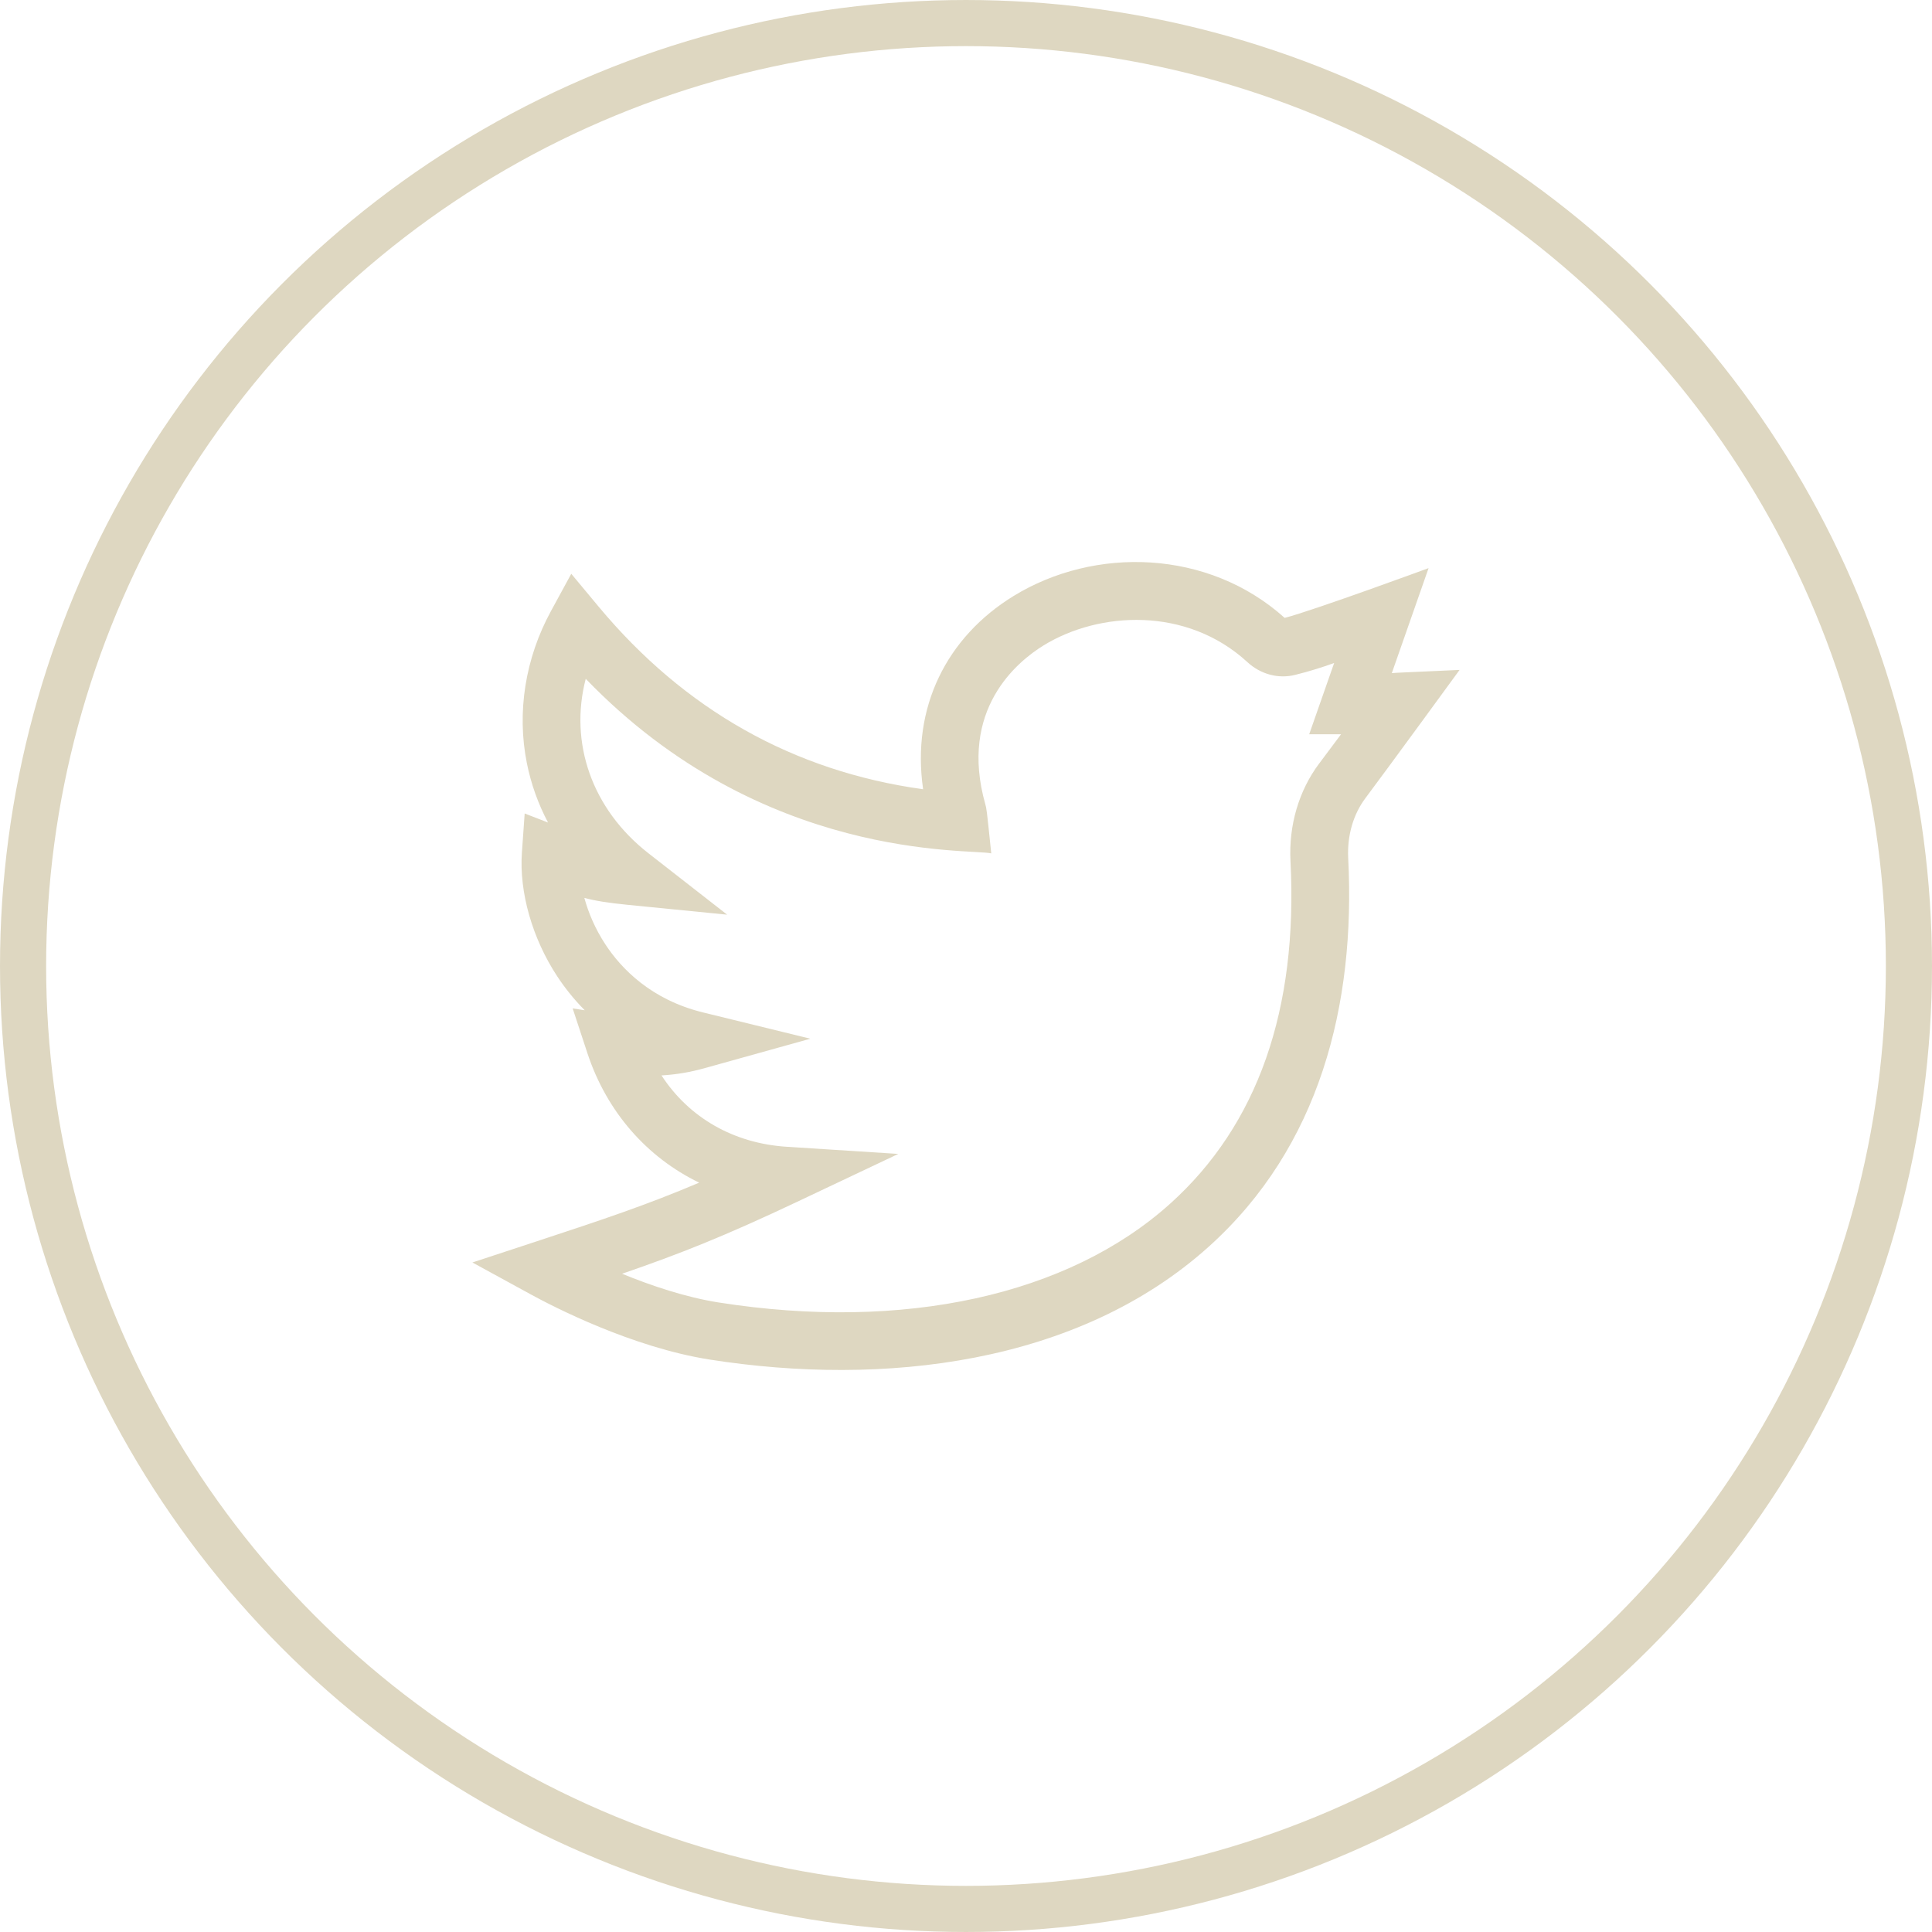 <?xml version="1.0" encoding="UTF-8"?>
<!DOCTYPE svg PUBLIC "-//W3C//DTD SVG 1.1//EN" "http://www.w3.org/Graphics/SVG/1.1/DTD/svg11.dtd">
<!-- Creator: CorelDRAW 2019 (64-Bit) -->
<svg xmlns="http://www.w3.org/2000/svg" xml:space="preserve" width="100%" height="100%" version="1.1" style="shape-rendering:geometricPrecision; text-rendering:geometricPrecision; image-rendering:optimizeQuality; fill-rule:evenodd; clip-rule:evenodd"
viewBox="0 0 2233.9 2233.9"
 xmlns:xlink="http://www.w3.org/1999/xlink">
 <defs>
  <style type="text/css">
   <![CDATA[
    .str0 {stroke:#DED7C1;stroke-width:53.33;stroke-miterlimit:2.613}
    .fil1 {fill:none}
    .fil0 {fill:#DED7C1}
   ]]>
  </style>
 </defs>
 <g id="Layer_x0020_1">
  <path class="fil0" d="M1687.65 774.61c-71.8,3.31 -70.23,3.04 -78.35,3.72l42.52 -121.44c0,0 -132.74,48.83 -166.39,57.56 -88.37,-79.43 -219.73,-82.94 -313.64,-25.22 -76.91,47.28 -118.19,128.47 -104.42,223.36 -149.67,-20.77 -275.78,-91.72 -375.34,-211.32l-31.49 -37.82 -23.53 43.21c-29.74,54.6 -39.62,117.03 -27.81,175.79 4.84,24.1 13.07,47.09 24.47,68.62l-27.01 -10.47 -3.2 45.14c-3.25,45.85 12.02,99.37 40.84,143.16 8.12,12.33 18.57,25.87 31.81,39.23l-13.96 -2.14 17.03 51.72c22.39,67.95 68.89,120.53 129.24,149.75 -60.27,25.58 -108.96,41.9 -188.99,68.22l-73.22 24.07 67.63 36.98c25.78,14.1 116.9,61.19 206.93,75.31 200.12,31.39 425.44,5.83 577.12,-130.78 127.76,-115.07 169.69,-278.74 160.98,-449.07 -1.31,-25.79 5.75,-50.4 19.89,-69.28 28.33,-37.82 108.72,-148.05 108.89,-148.3l0 0zm-162.37 108.24c-23.48,31.36 -35.25,71.41 -33.14,112.76 8.78,171.81 -37.96,305.05 -138.95,396 -117.98,106.25 -308.26,147.96 -522.06,114.42 -38.72,-6.07 -78.74,-19.67 -111.85,-33.24 67.1,-23.09 118.91,-43.67 202.59,-83.27l116.81 -55.29 -128.97 -8.26c-61.78,-3.95 -113.22,-33.89 -144.84,-82.5 16.79,-0.97 32.98,-3.69 49.1,-8.19l123.01 -34.26 -124.04 -30.37c-60.27,-14.76 -94.63,-50.82 -112.83,-78.48 -11.96,-18.17 -19.77,-36.8 -24.45,-53.96 12.43,3.33 26.93,5.71 50.31,8.03l114.8 11.36 -90.96 -70.96c-65.54,-51.12 -91.81,-127.92 -72.55,-201.75 204.54,212.16 444.7,196.21 468.88,201.82 -5.32,-51.69 -5.46,-51.81 -6.85,-56.72 -30.96,-109.44 36.89,-165.01 67.49,-183.82 63.92,-39.29 165.38,-45.21 235.66,19.52 15.18,13.96 35.7,19.46 54.92,14.69 17.24,-4.28 31.39,-8.82 45.25,-13.76l-28.84 82.37 36.82 0.02c-6.95,9.32 -15.29,20.48 -25.31,33.85l-0 0zm0 0z"/>
  <circle class="fil1 str0" cx="1116.95" cy="1116.95" r="1090.28"/>
 </g>
</svg>
